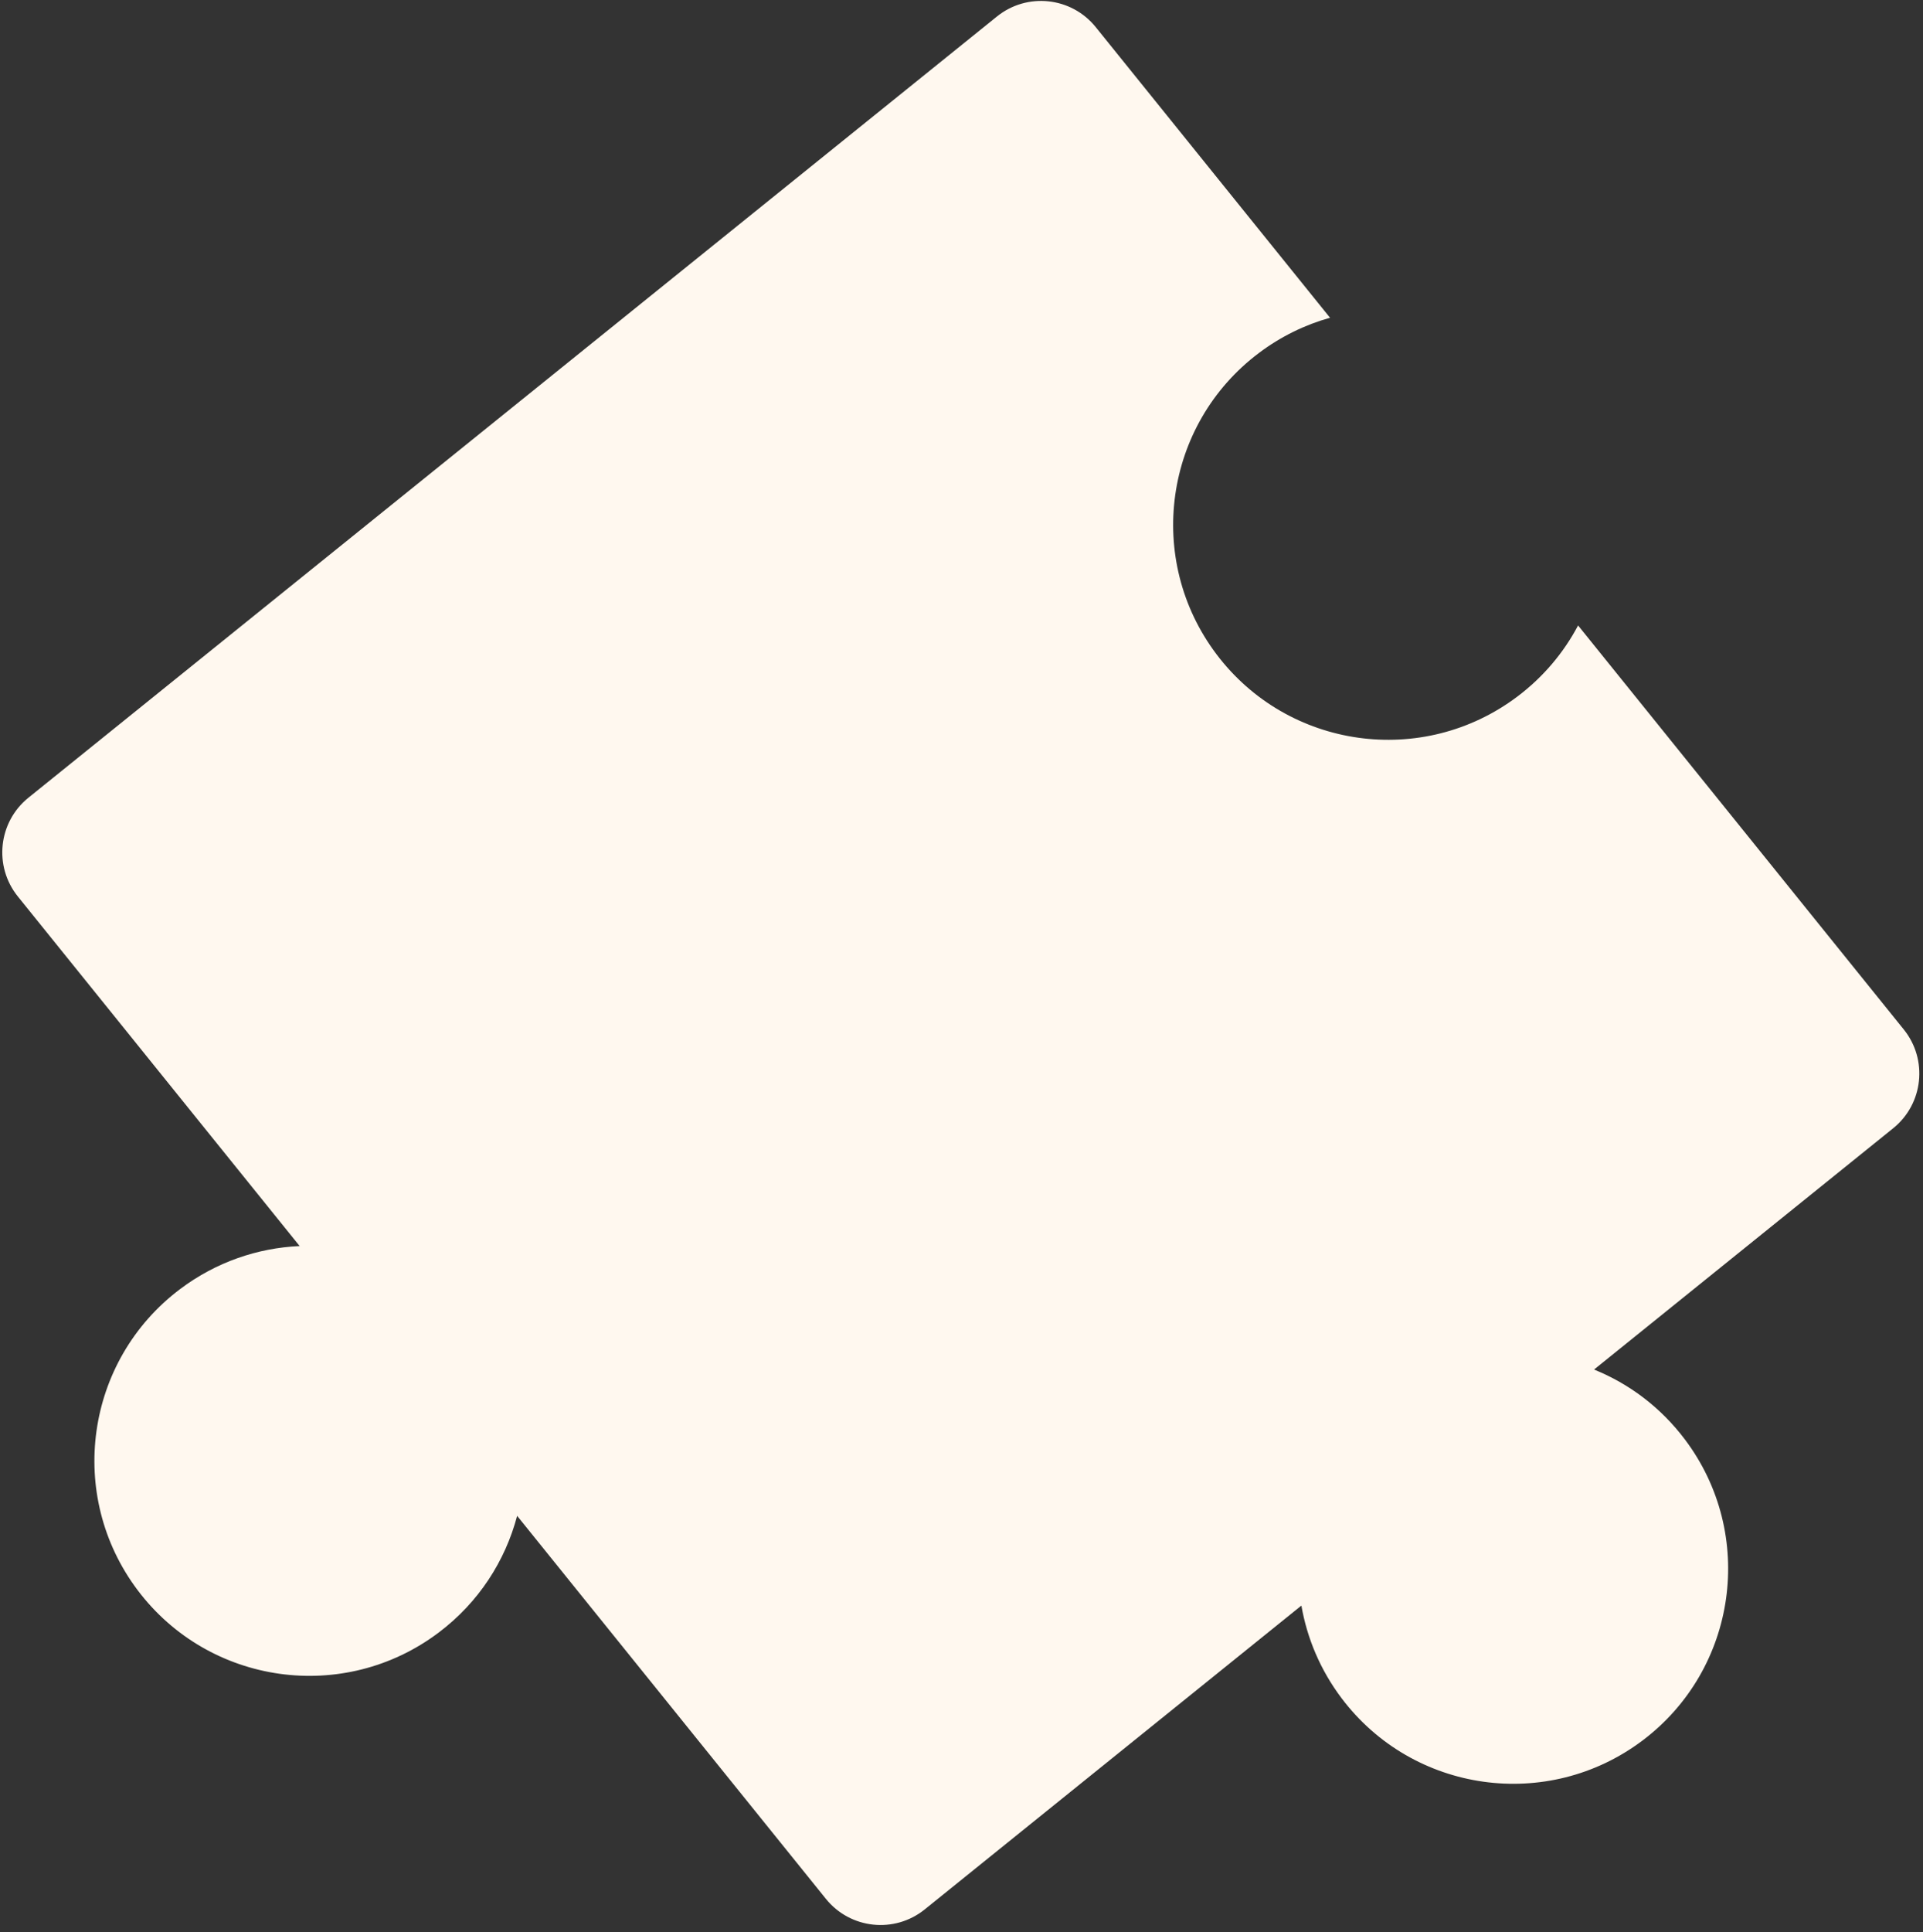 <?xml version="1.0" encoding="UTF-8"?> <svg xmlns="http://www.w3.org/2000/svg" width="219" height="220" viewBox="0 0 219 220" fill="none"><rect x="0" y="0" width="219" height="220" fill="#333333" stroke="none"/><path fill-rule="evenodd" clip-rule="evenodd" d="M34.126 141.868C29.358 142.079 24.601 143.683 20.501 146.773C9.704 154.908 7.546 170.255 15.68 181.052C23.815 191.849 39.162 194.007 49.959 185.872C54.522 182.435 57.542 177.709 58.894 172.583L94.057 216.19C96.831 219.629 101.867 220.169 105.307 217.396L148.209 182.8C148.851 186.51 150.36 190.126 152.781 193.34C160.916 204.137 176.263 206.295 187.06 198.16C197.857 190.025 200.015 174.678 191.881 163.881C189.113 160.208 185.511 157.534 181.537 155.926L215.603 128.456C219.043 125.683 219.583 120.646 216.809 117.207L179.719 71.21C178.091 74.288 175.778 77.066 172.812 79.3C162.015 87.435 146.668 85.277 138.533 74.48C130.398 63.683 132.557 48.336 143.354 40.201C145.862 38.311 148.617 36.976 151.47 36.177L124.785 3.085C122.012 -0.354 116.976 -0.894 113.536 1.879L3.239 90.819C-0.2 93.592 -0.74 98.629 2.033 102.068L34.126 141.868Z" fill="#FFF8EF"></path></svg> 